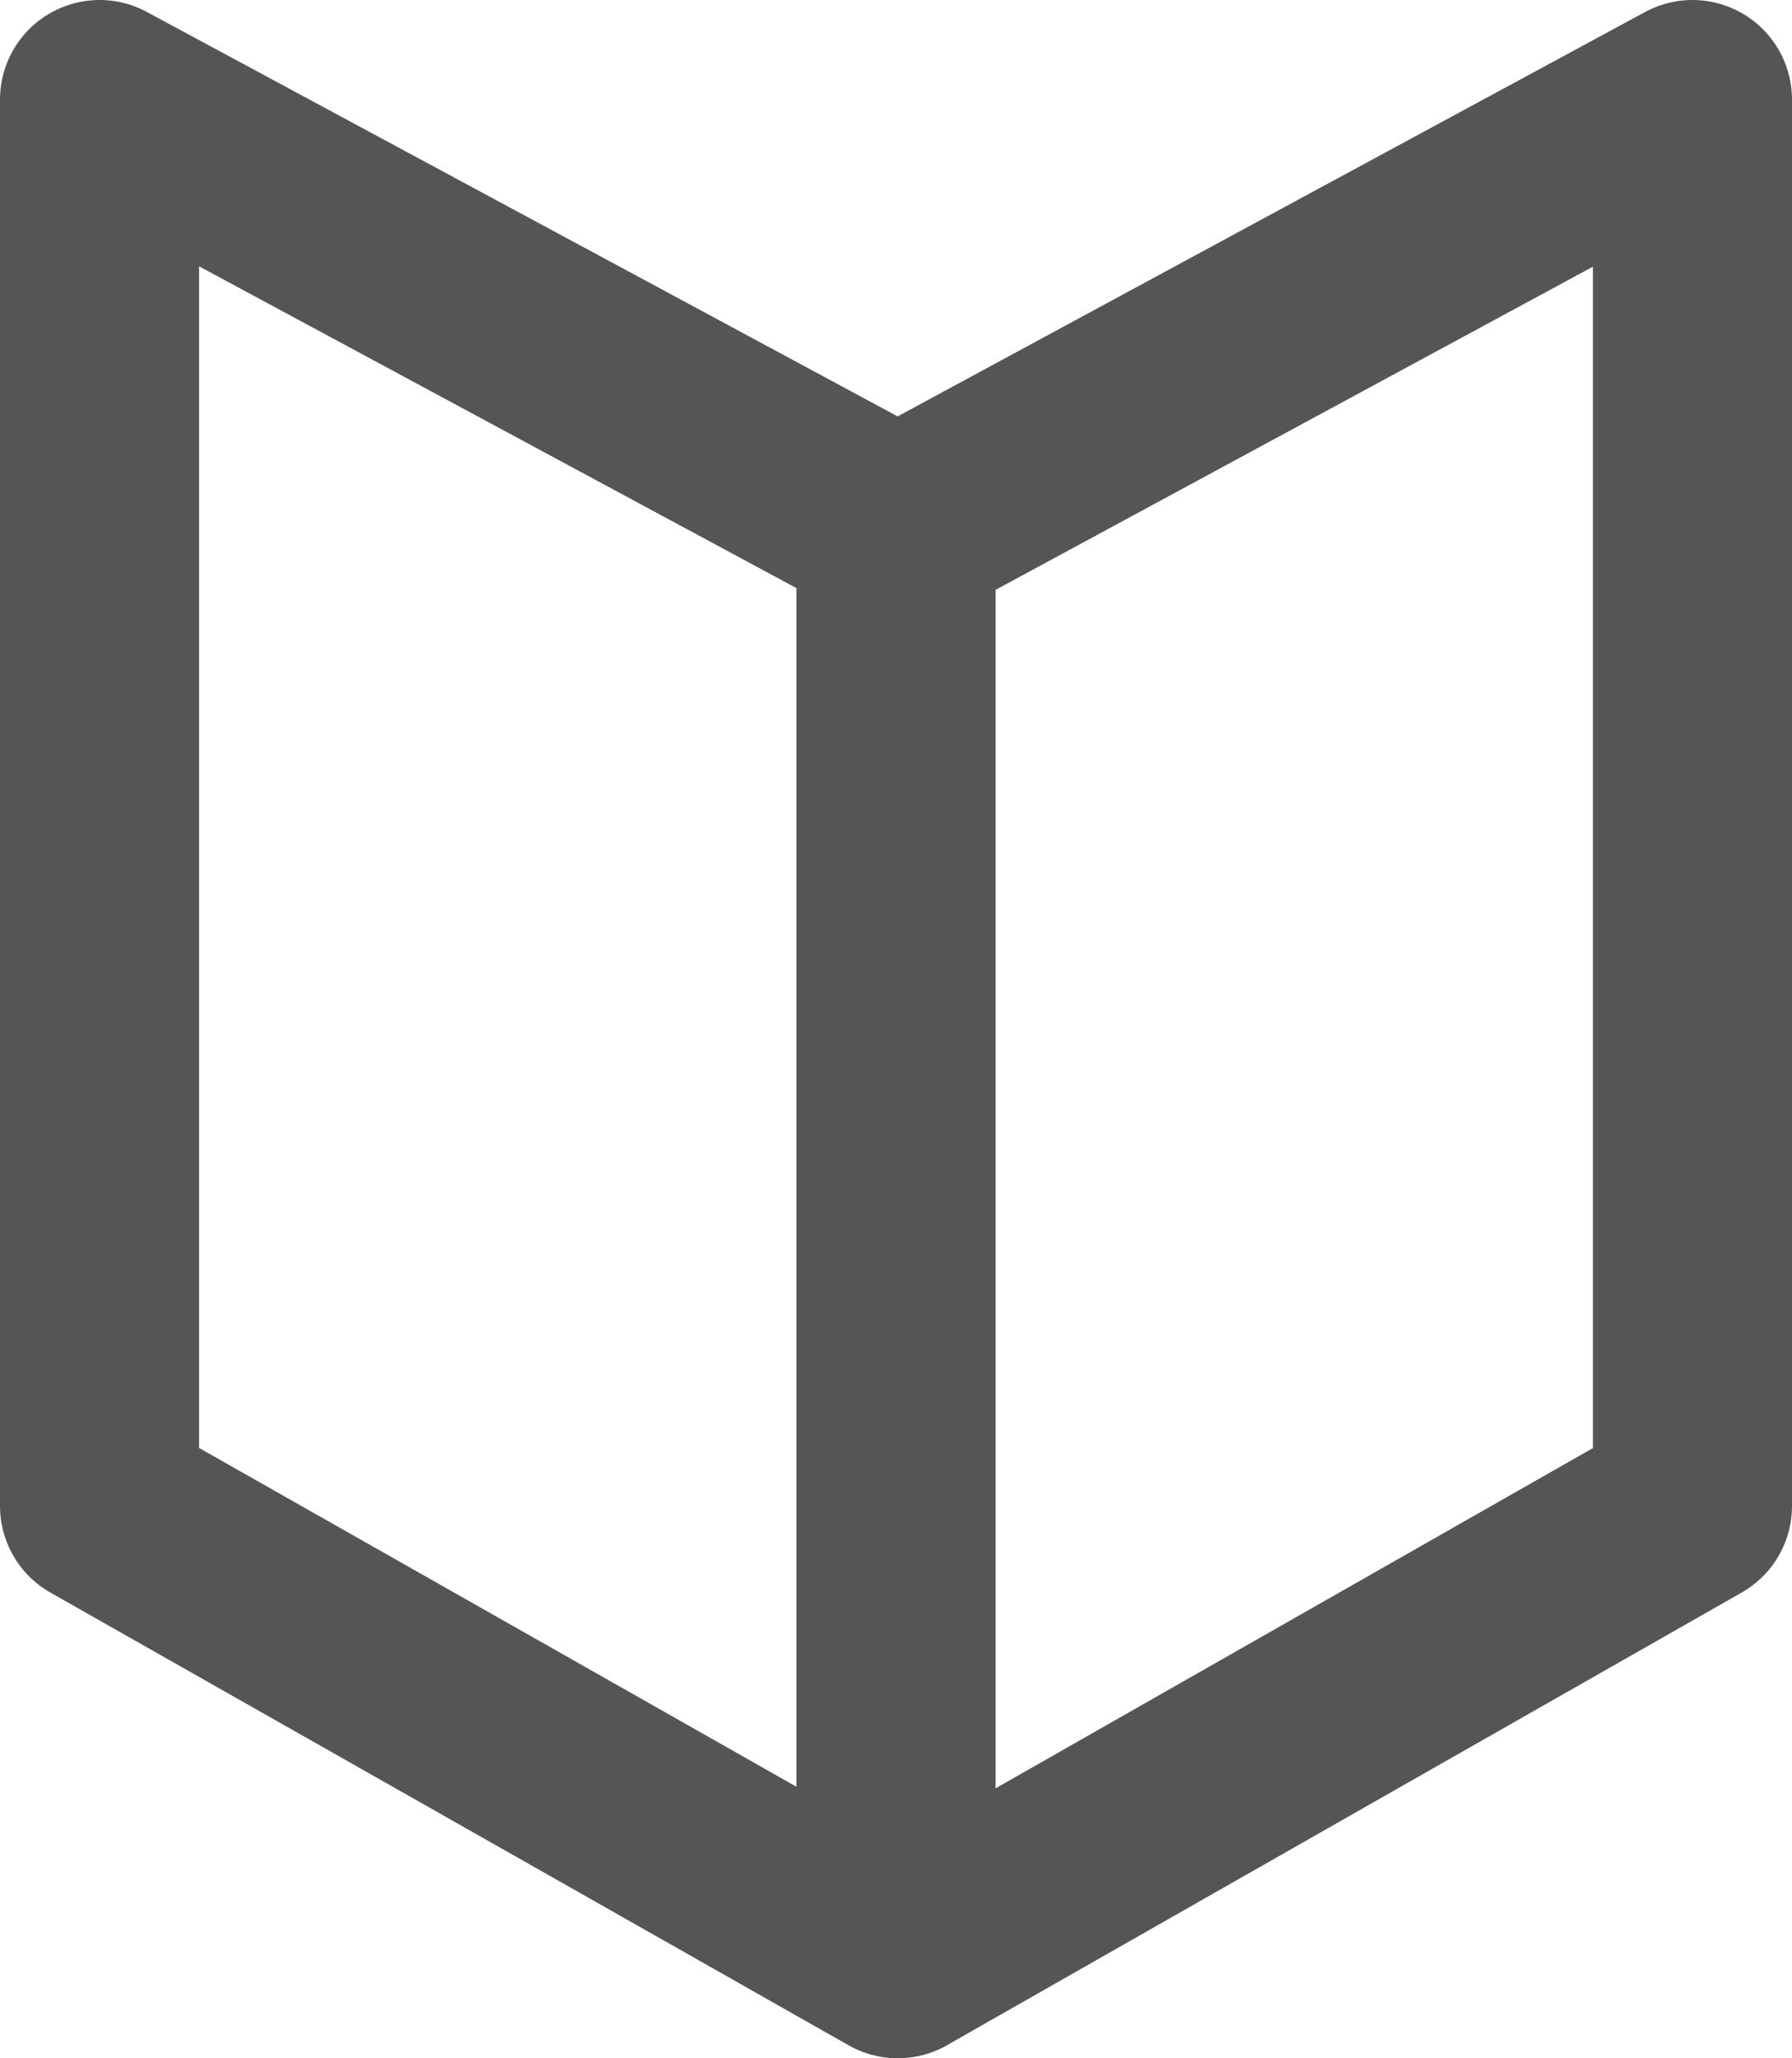 <svg viewBox="0 0 13.5 15.5" height="15.5" width="13.5" xmlns="http://www.w3.org/2000/svg">
  <g transform="translate(-14032.022 -99.083)" data-sanitized-data-name="グループ 241" data-name="グループ 241" id="グループ_241">
    <path stroke-width="1.5" stroke-linejoin="round" stroke-linecap="round" stroke="#555" fill="none" d="M14032.772,110.424V99.833l6.013,3.238,5.987-3.238v10.591l-5.987,3.409Z" data-sanitized-data-name="パス 82" data-name="パス 82" id="パス_82"></path>
    <path stroke-width="1.5" stroke="#555" fill="none" d="M14038.772,103.174v10.359" data-sanitized-data-name="パス 83" data-name="パス 83" id="パス_83"></path>
  </g>
</svg>
